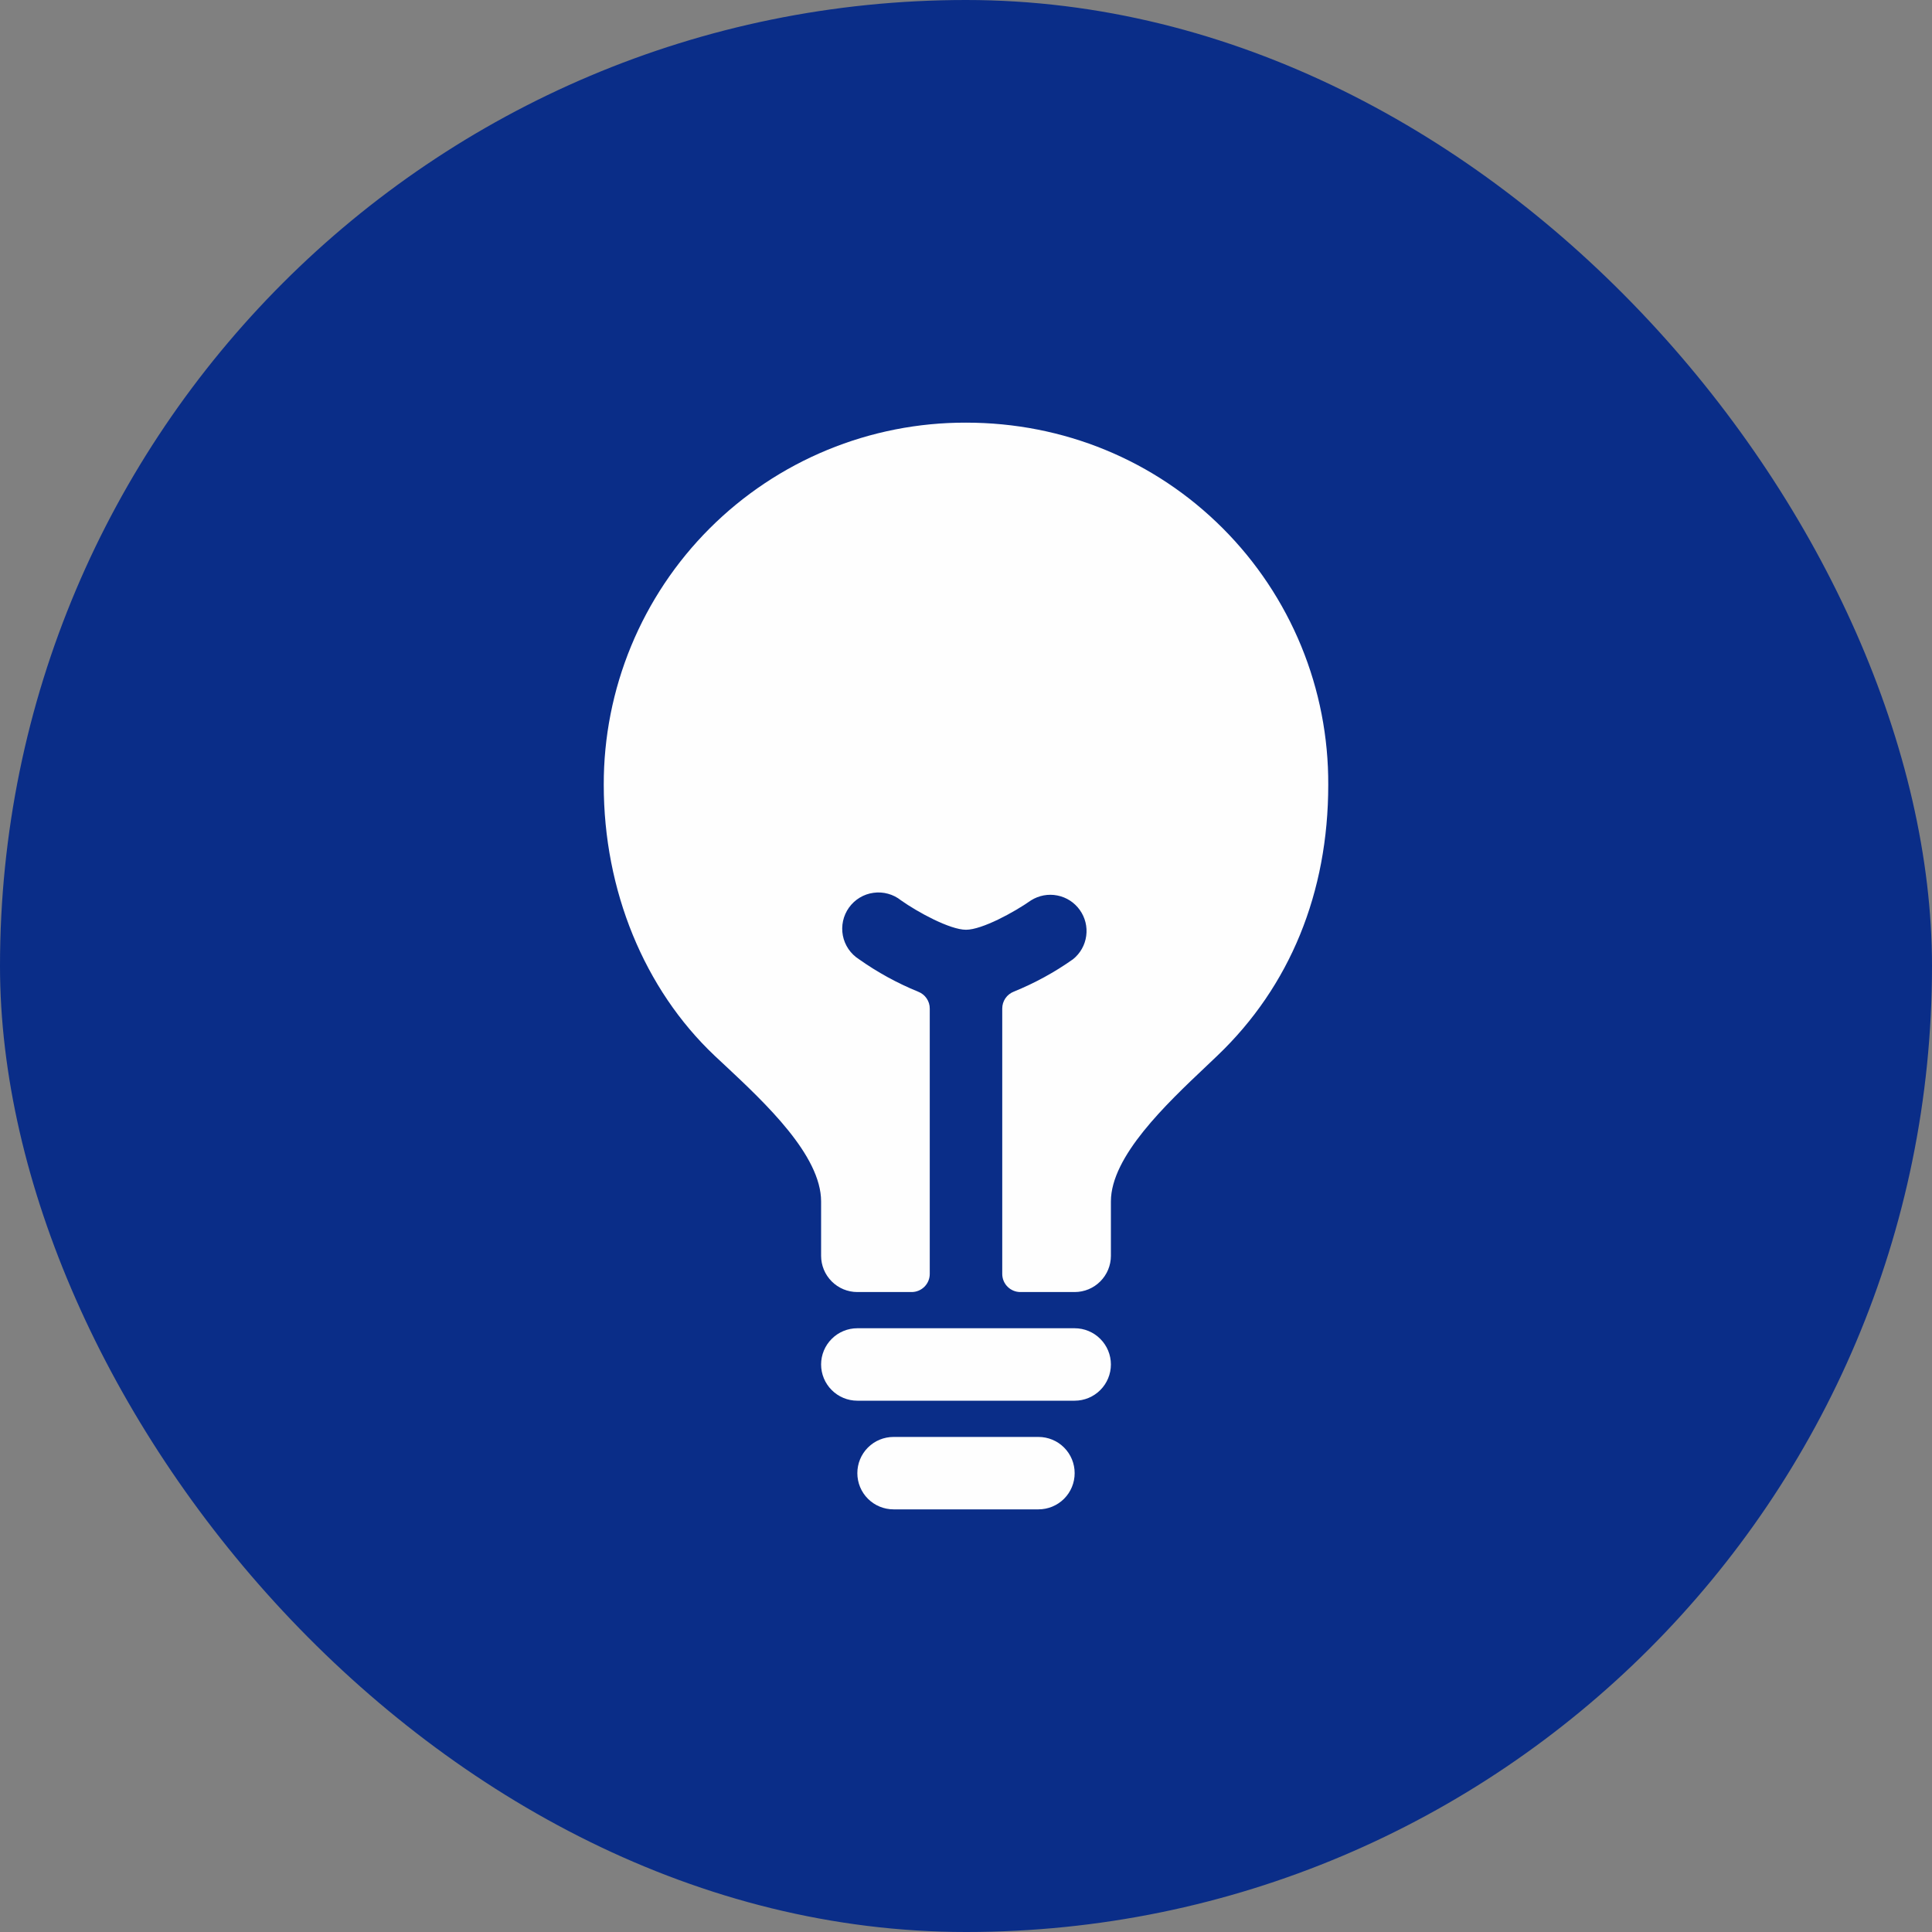 <svg width="50" height="50" viewBox="0 0 50 50" fill="none" xmlns="http://www.w3.org/2000/svg">
<rect x="0" y="0" width="50" height="50" fill="#808080" stroke="none"/>
<rect width="50" height="50" rx="25" fill="#0A2D88"/>
<path d="M26.875 37.188H23.125C22.876 37.188 22.638 37.286 22.462 37.462C22.286 37.638 22.188 37.876 22.188 38.125C22.188 38.374 22.286 38.612 22.462 38.788C22.638 38.964 22.876 39.062 23.125 39.062H26.875C27.124 39.062 27.362 38.964 27.538 38.788C27.714 38.612 27.812 38.374 27.812 38.125C27.812 37.876 27.714 37.638 27.538 37.462C27.362 37.286 27.124 37.188 26.875 37.188ZM27.812 34.375H22.188C21.939 34.375 21.7 34.474 21.525 34.65C21.349 34.825 21.25 35.064 21.25 35.312C21.25 35.561 21.349 35.8 21.525 35.975C21.7 36.151 21.939 36.25 22.188 36.25H27.812C28.061 36.25 28.3 36.151 28.475 35.975C28.651 35.8 28.75 35.561 28.75 35.312C28.75 35.064 28.651 34.825 28.475 34.65C28.3 34.474 28.061 34.375 27.812 34.375ZM31.646 13.673C29.884 11.909 27.524 10.938 25 10.938C23.768 10.935 22.548 11.175 21.409 11.645C20.27 12.115 19.235 12.806 18.364 13.677C17.493 14.548 16.803 15.583 16.333 16.721C15.863 17.86 15.622 19.081 15.625 20.312C15.625 23.044 16.672 25.599 18.496 27.323L18.752 27.562C19.807 28.549 21.25 29.901 21.25 31.094V32.5C21.25 32.749 21.349 32.987 21.525 33.163C21.7 33.339 21.939 33.438 22.188 33.438H23.594C23.718 33.438 23.837 33.388 23.925 33.3C24.013 33.212 24.062 33.093 24.062 32.969V26.103C24.063 26.008 24.034 25.915 23.98 25.837C23.927 25.759 23.85 25.699 23.762 25.665C23.221 25.444 22.706 25.162 22.229 24.824C22.122 24.756 22.03 24.666 21.958 24.561C21.887 24.456 21.837 24.337 21.813 24.212C21.789 24.087 21.791 23.959 21.818 23.834C21.845 23.71 21.897 23.593 21.971 23.489C22.045 23.386 22.139 23.298 22.248 23.232C22.357 23.166 22.478 23.123 22.604 23.106C22.73 23.088 22.858 23.096 22.981 23.13C23.104 23.163 23.218 23.221 23.318 23.301C23.751 23.608 24.586 24.062 25 24.062C25.414 24.062 26.249 23.607 26.683 23.301C26.886 23.174 27.129 23.128 27.364 23.175C27.599 23.221 27.806 23.355 27.945 23.55C28.084 23.744 28.144 23.985 28.111 24.222C28.079 24.459 27.957 24.674 27.771 24.824C27.294 25.162 26.779 25.443 26.238 25.663C26.15 25.697 26.073 25.757 26.02 25.835C25.966 25.914 25.938 26.006 25.938 26.101V32.969C25.938 33.093 25.987 33.212 26.075 33.3C26.163 33.388 26.282 33.438 26.406 33.438H27.812C28.061 33.438 28.3 33.339 28.475 33.163C28.651 32.987 28.75 32.749 28.75 32.5V31.094C28.75 29.929 30.177 28.578 31.22 27.592L31.507 27.319C33.384 25.527 34.375 23.102 34.375 20.312C34.381 19.08 34.143 17.859 33.675 16.72C33.206 15.58 32.517 14.545 31.646 13.673Z" fill="#FEFEFE"/>
</svg>
